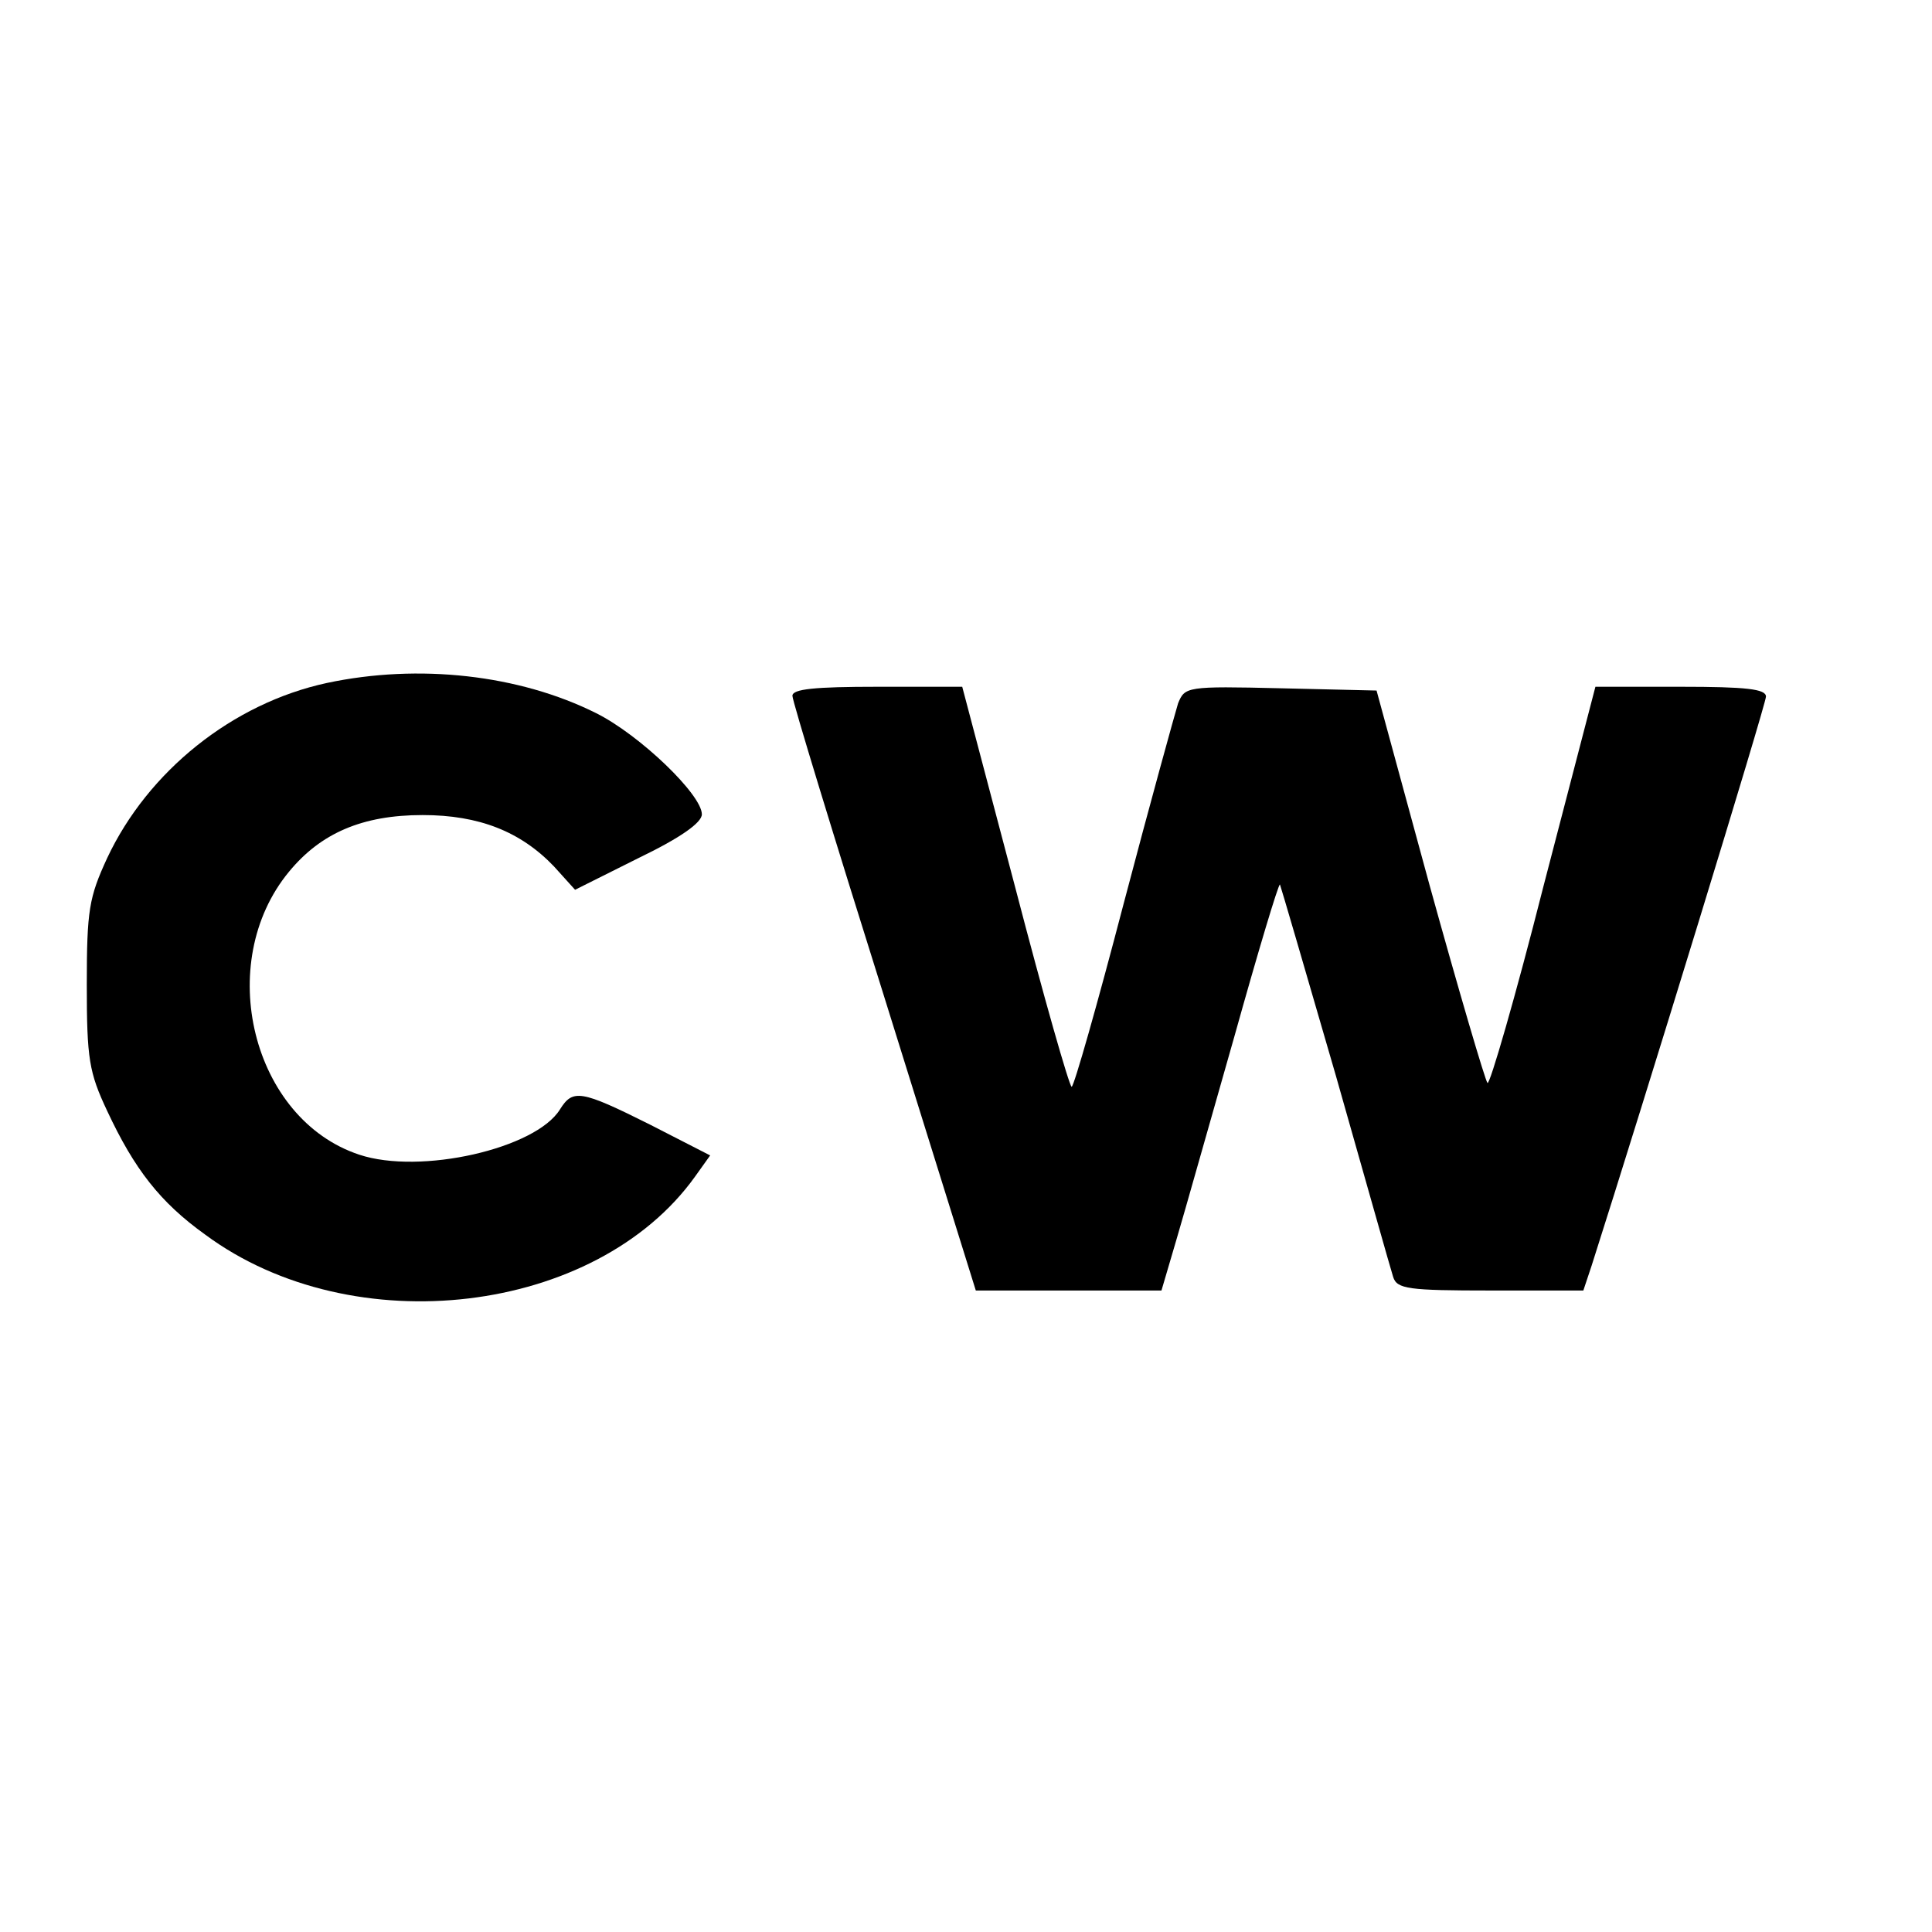 <?xml version="1.0" standalone="no"?>
<!DOCTYPE svg PUBLIC "-//W3C//DTD SVG 20010904//EN"
 "http://www.w3.org/TR/2001/REC-SVG-20010904/DTD/svg10.dtd">
<svg version="1.0" xmlns="http://www.w3.org/2000/svg"
 width="256pt" height="256pt" viewBox="0 0 256 256"
 preserveAspectRatio="xMidYMid meet">
<g transform="translate(0,256) scale(0.1,-0.1)"
fill="#000000" stroke="none">
<path d="M433 1655 c-125 -27 -237 -117 -291 -232 -24 -52 -27 -69 -27 -168 0
-98 3 -116 27 -167 36 -77 70 -121 130 -164 196 -145 518 -106 649 77 l20 28
-80 41 c-92 46 -102 47 -119 20 -32 -52 -185 -87 -266 -60 -142 47 -193 254
-93 375 42 51 97 75 177 75 75 0 130 -22 174 -68 l28 -31 84 42 c56 27 84 47
84 58 0 26 -82 105 -140 134 -102 51 -235 66 -357 40z"/>
<path d="M1050 1638 c0 -7 55 -187 122 -400 l121 -388 123 0 123 0 20 68 c11
37 45 158 77 270 31 111 58 201 60 200 1 -2 34 -115 74 -253 39 -137 73 -258
76 -267 5 -16 20 -18 129 -18 l123 0 11 33 c69 216 231 744 231 754 0 10 -26
13 -113 13 l-113 0 -69 -265 c-37 -146 -71 -263 -74 -260 -3 3 -38 122 -77
263 l-70 257 -127 3 c-125 3 -127 2 -136 -20 -4 -13 -37 -132 -72 -265 -35
-134 -66 -243 -69 -243 -3 0 -37 119 -75 265 l-70 265 -112 0 c-84 0 -113 -3
-113 -12z"/>
</g>
</svg>
